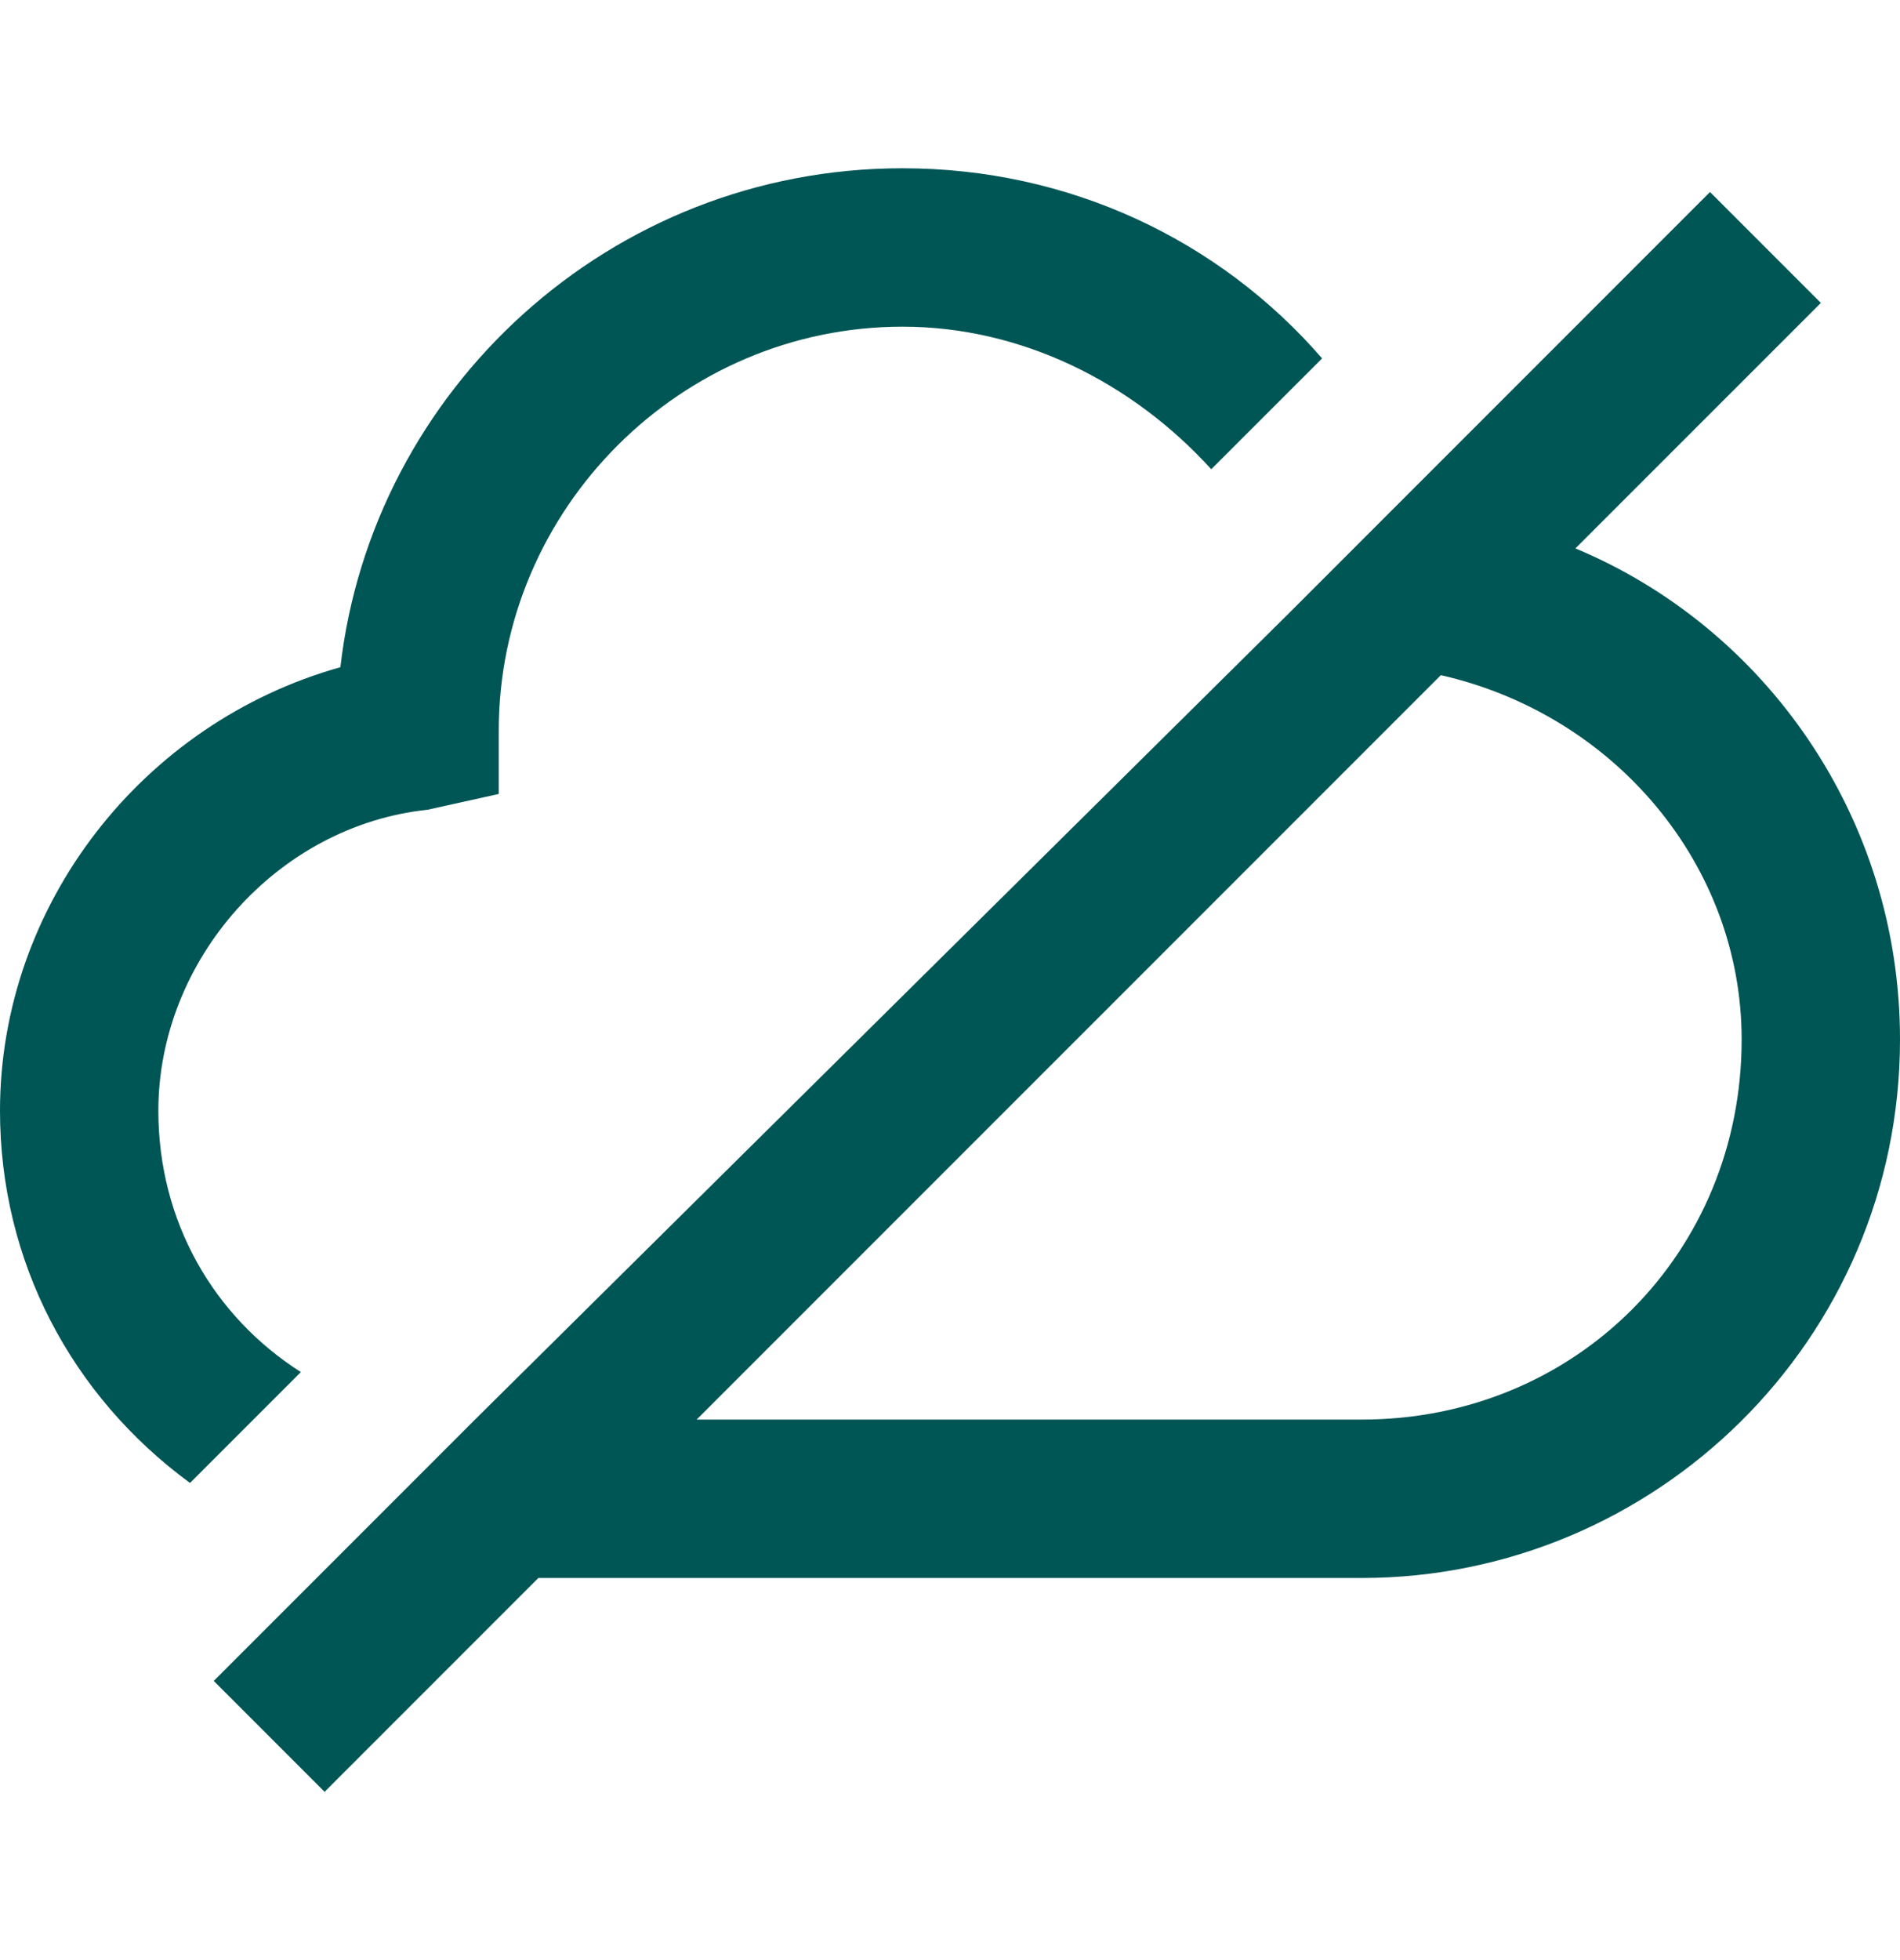 <svg width="32" height="33" viewBox="0 0 32 33" fill="none" xmlns="http://www.w3.org/2000/svg">
<path d="M5.067 23.1C3.6 22.167 2.667 20.567 2.667 18.7C2.667 16.167 4.667 13.9 7.2 13.633L8.4 13.367V12.3C8.4 8.567 11.467 5.5 15.2 5.5C17.2 5.5 19.067 6.434 20.4 7.9L22.267 6.034C20.533 4.034 18 2.833 15.2 2.833C10.267 2.833 6.267 6.567 5.733 11.233C2.4 12.167 0 15.233 0 18.7C0 21.233 1.2 23.5 3.2 24.967L5.067 23.1Z" fill="#005555"/>
<path d="M26.533 9.233L30.667 5.1L28.8 3.233L23.733 8.3L21.733 10.3L8 23.9L5.6 26.3L3.6 28.3L5.467 30.167L9.067 26.567H22.933C27.867 26.567 32 22.567 32 17.5C32 13.767 29.733 10.567 26.533 9.233ZM22.933 23.9H11.733L24.267 11.367C27.2 12.033 29.333 14.567 29.333 17.5C29.333 21.1 26.533 23.9 22.933 23.9Z" fill="#005555"/>
</svg>
